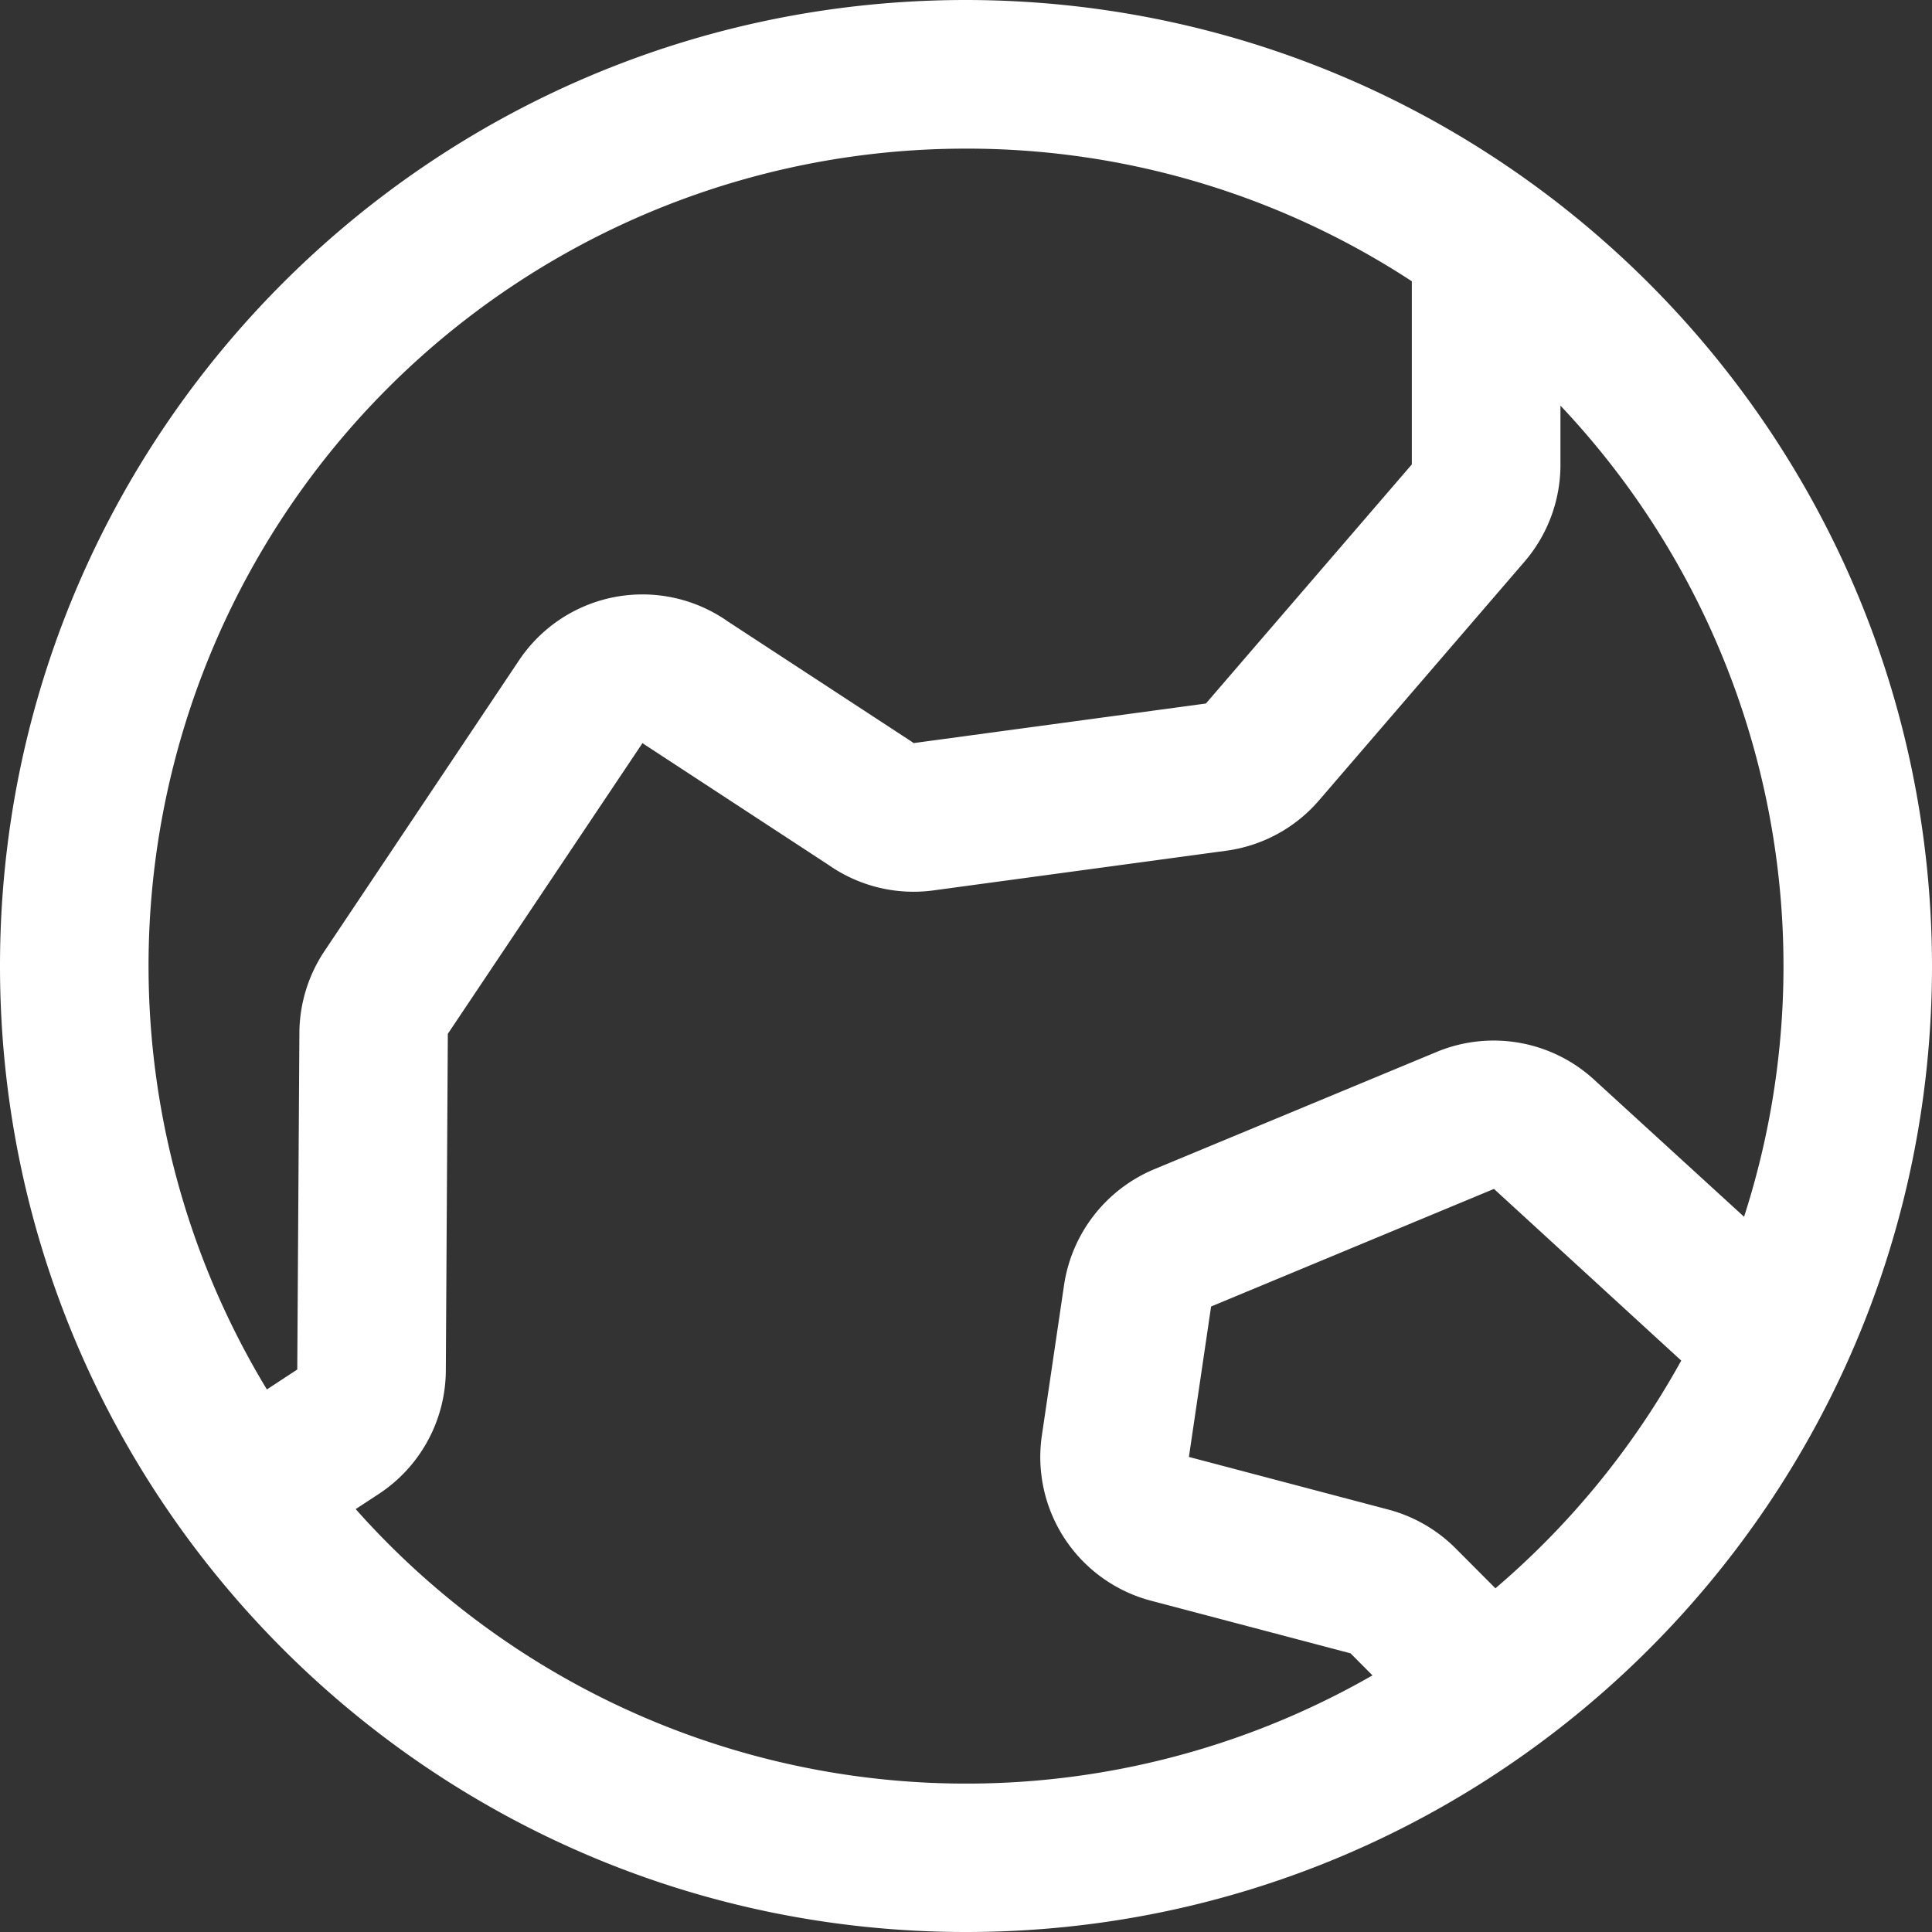 <?xml version="1.0" encoding="UTF-8"?>
<svg xmlns="http://www.w3.org/2000/svg" width="29" height="29" fill="none" overflow="visible">
  <rect width="100%" height="100%" fill="#333333" stroke="none"/>
  <path d="M14.5 0C6.492 0 0 6.492 0 14.5S6.492 29 14.5 29 29 22.508 29 14.5C28.992 6.495 22.505.008 14.5 0Zm0 2.231a12.19 12.19 0 0 1 6.692 1.991v2.749l-3.091 3.589-4.387.594-.044-.031-2.742-1.793a2.229 2.229 0 0 0-3.138.583l-2.92 4.364a2.23 2.23 0 0 0-.376 1.228l-.032 5.052-.456.299A12.267 12.267 0 0 1 14.5 2.231ZM5.339 22.652l.351-.23a2.23 2.23 0 0 0 1.002-1.853l.03-5.051 2.922-4.364a.509.509 0 0 0 .045.031l2.742 1.794c.46.324 1.025.462 1.582.386l4.391-.595a2.23 2.23 0 0 0 1.394-.755l3.091-3.591a2.23 2.23 0 0 0 .534-1.453v-.882a12.247 12.247 0 0 1 2.756 12.175l-2.25-2.057a2.23 2.23 0 0 0-2.36-.419l-4.247 1.764a2.243 2.243 0 0 0-1.35 1.736l-.333 2.257a2.23 2.23 0 0 0 1.641 2.483l2.992.789.329.331a12.253 12.253 0 0 1-15.262-2.496Zm17.108 1.189-.599-.601a2.237 2.237 0 0 0-1.013-.582l-2.989-.789.333-2.258 4.246-1.765 2.811 2.577a12.32 12.32 0 0 1-2.789 3.418Z" fill="#FFF"></path>
</svg>
